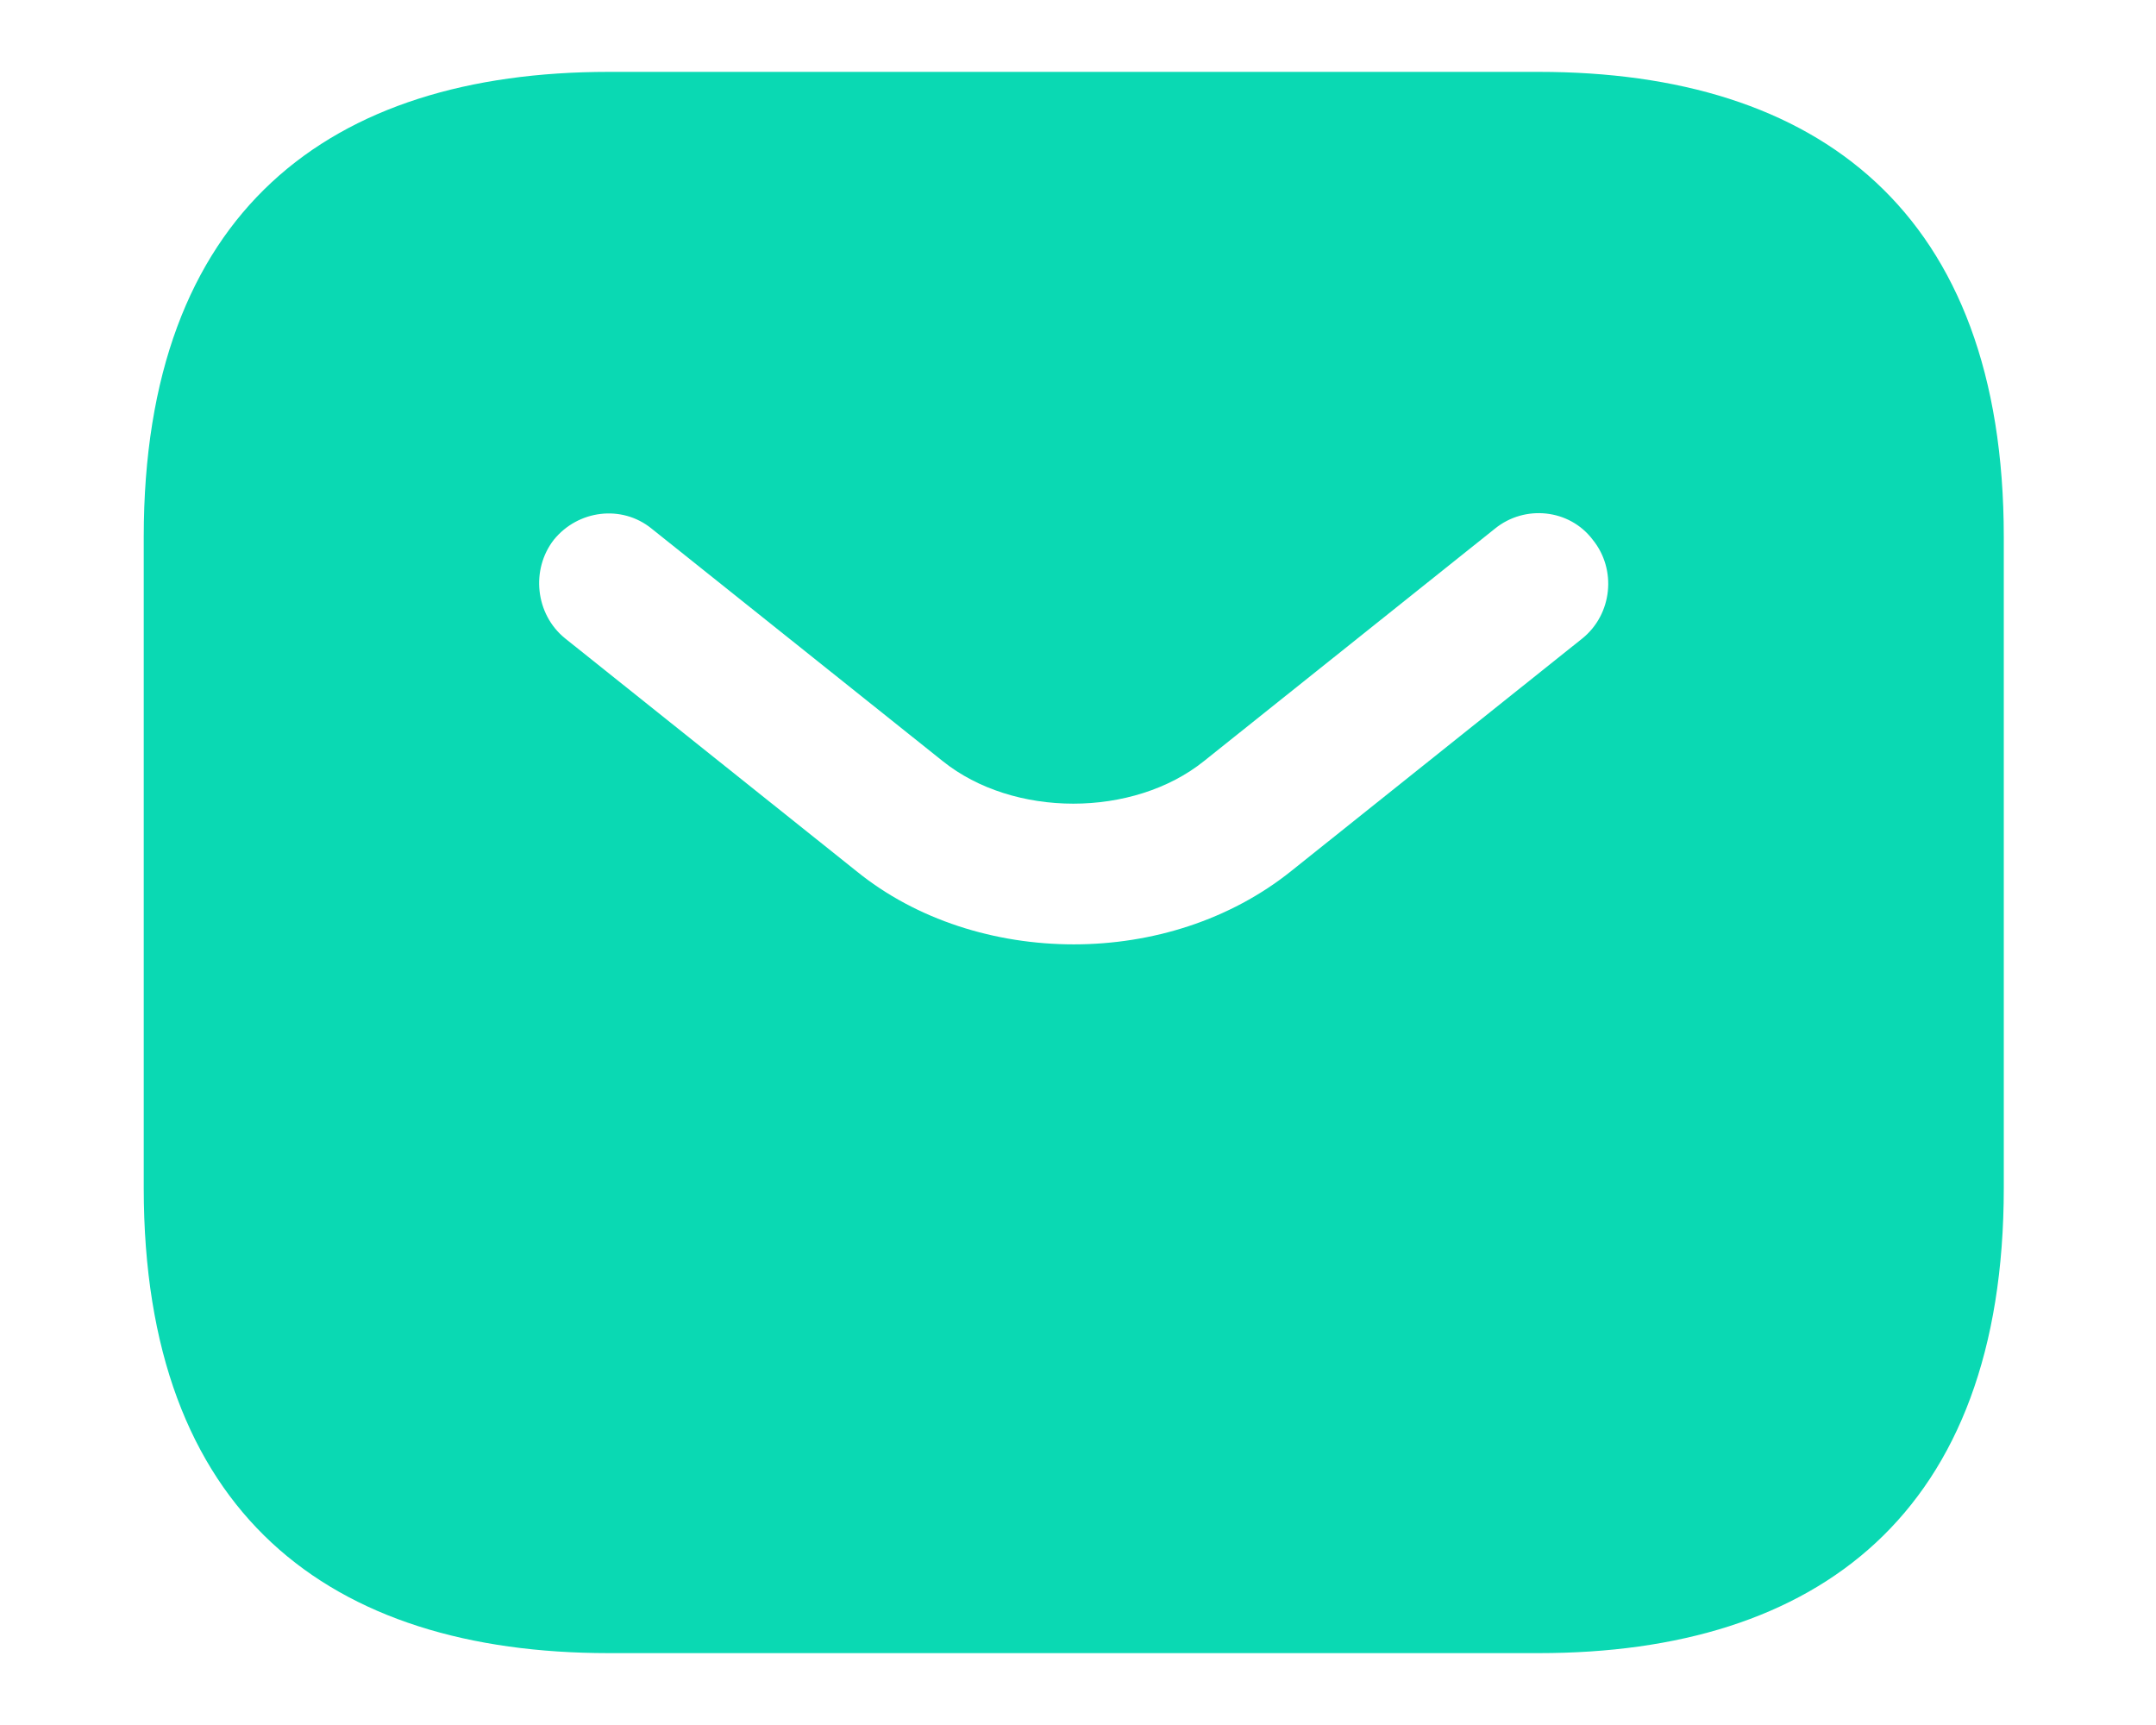 <?xml version="1.0" encoding="UTF-8"?> <svg xmlns="http://www.w3.org/2000/svg" width="30" height="24" viewBox="0 0 30 24" fill="none"> <path d="M21.412 1H8.471C4.588 1 2 2.941 2 7.471V16.529C2 21.059 4.588 23 8.471 23H21.412C25.294 23 27.882 21.059 27.882 16.529V7.471C27.882 2.941 25.294 1 21.412 1ZM22.02 8.881L17.969 12.117C17.115 12.802 16.028 13.139 14.941 13.139C13.854 13.139 12.754 12.802 11.913 12.117L7.862 8.881C7.448 8.545 7.384 7.924 7.707 7.509C8.044 7.095 8.652 7.018 9.066 7.354L13.117 10.589C14.1 11.379 15.769 11.379 16.753 10.589L20.803 7.354C21.218 7.018 21.839 7.082 22.162 7.509C22.499 7.924 22.434 8.545 22.02 8.881Z" fill="#0AD9B3"></path> </svg> 